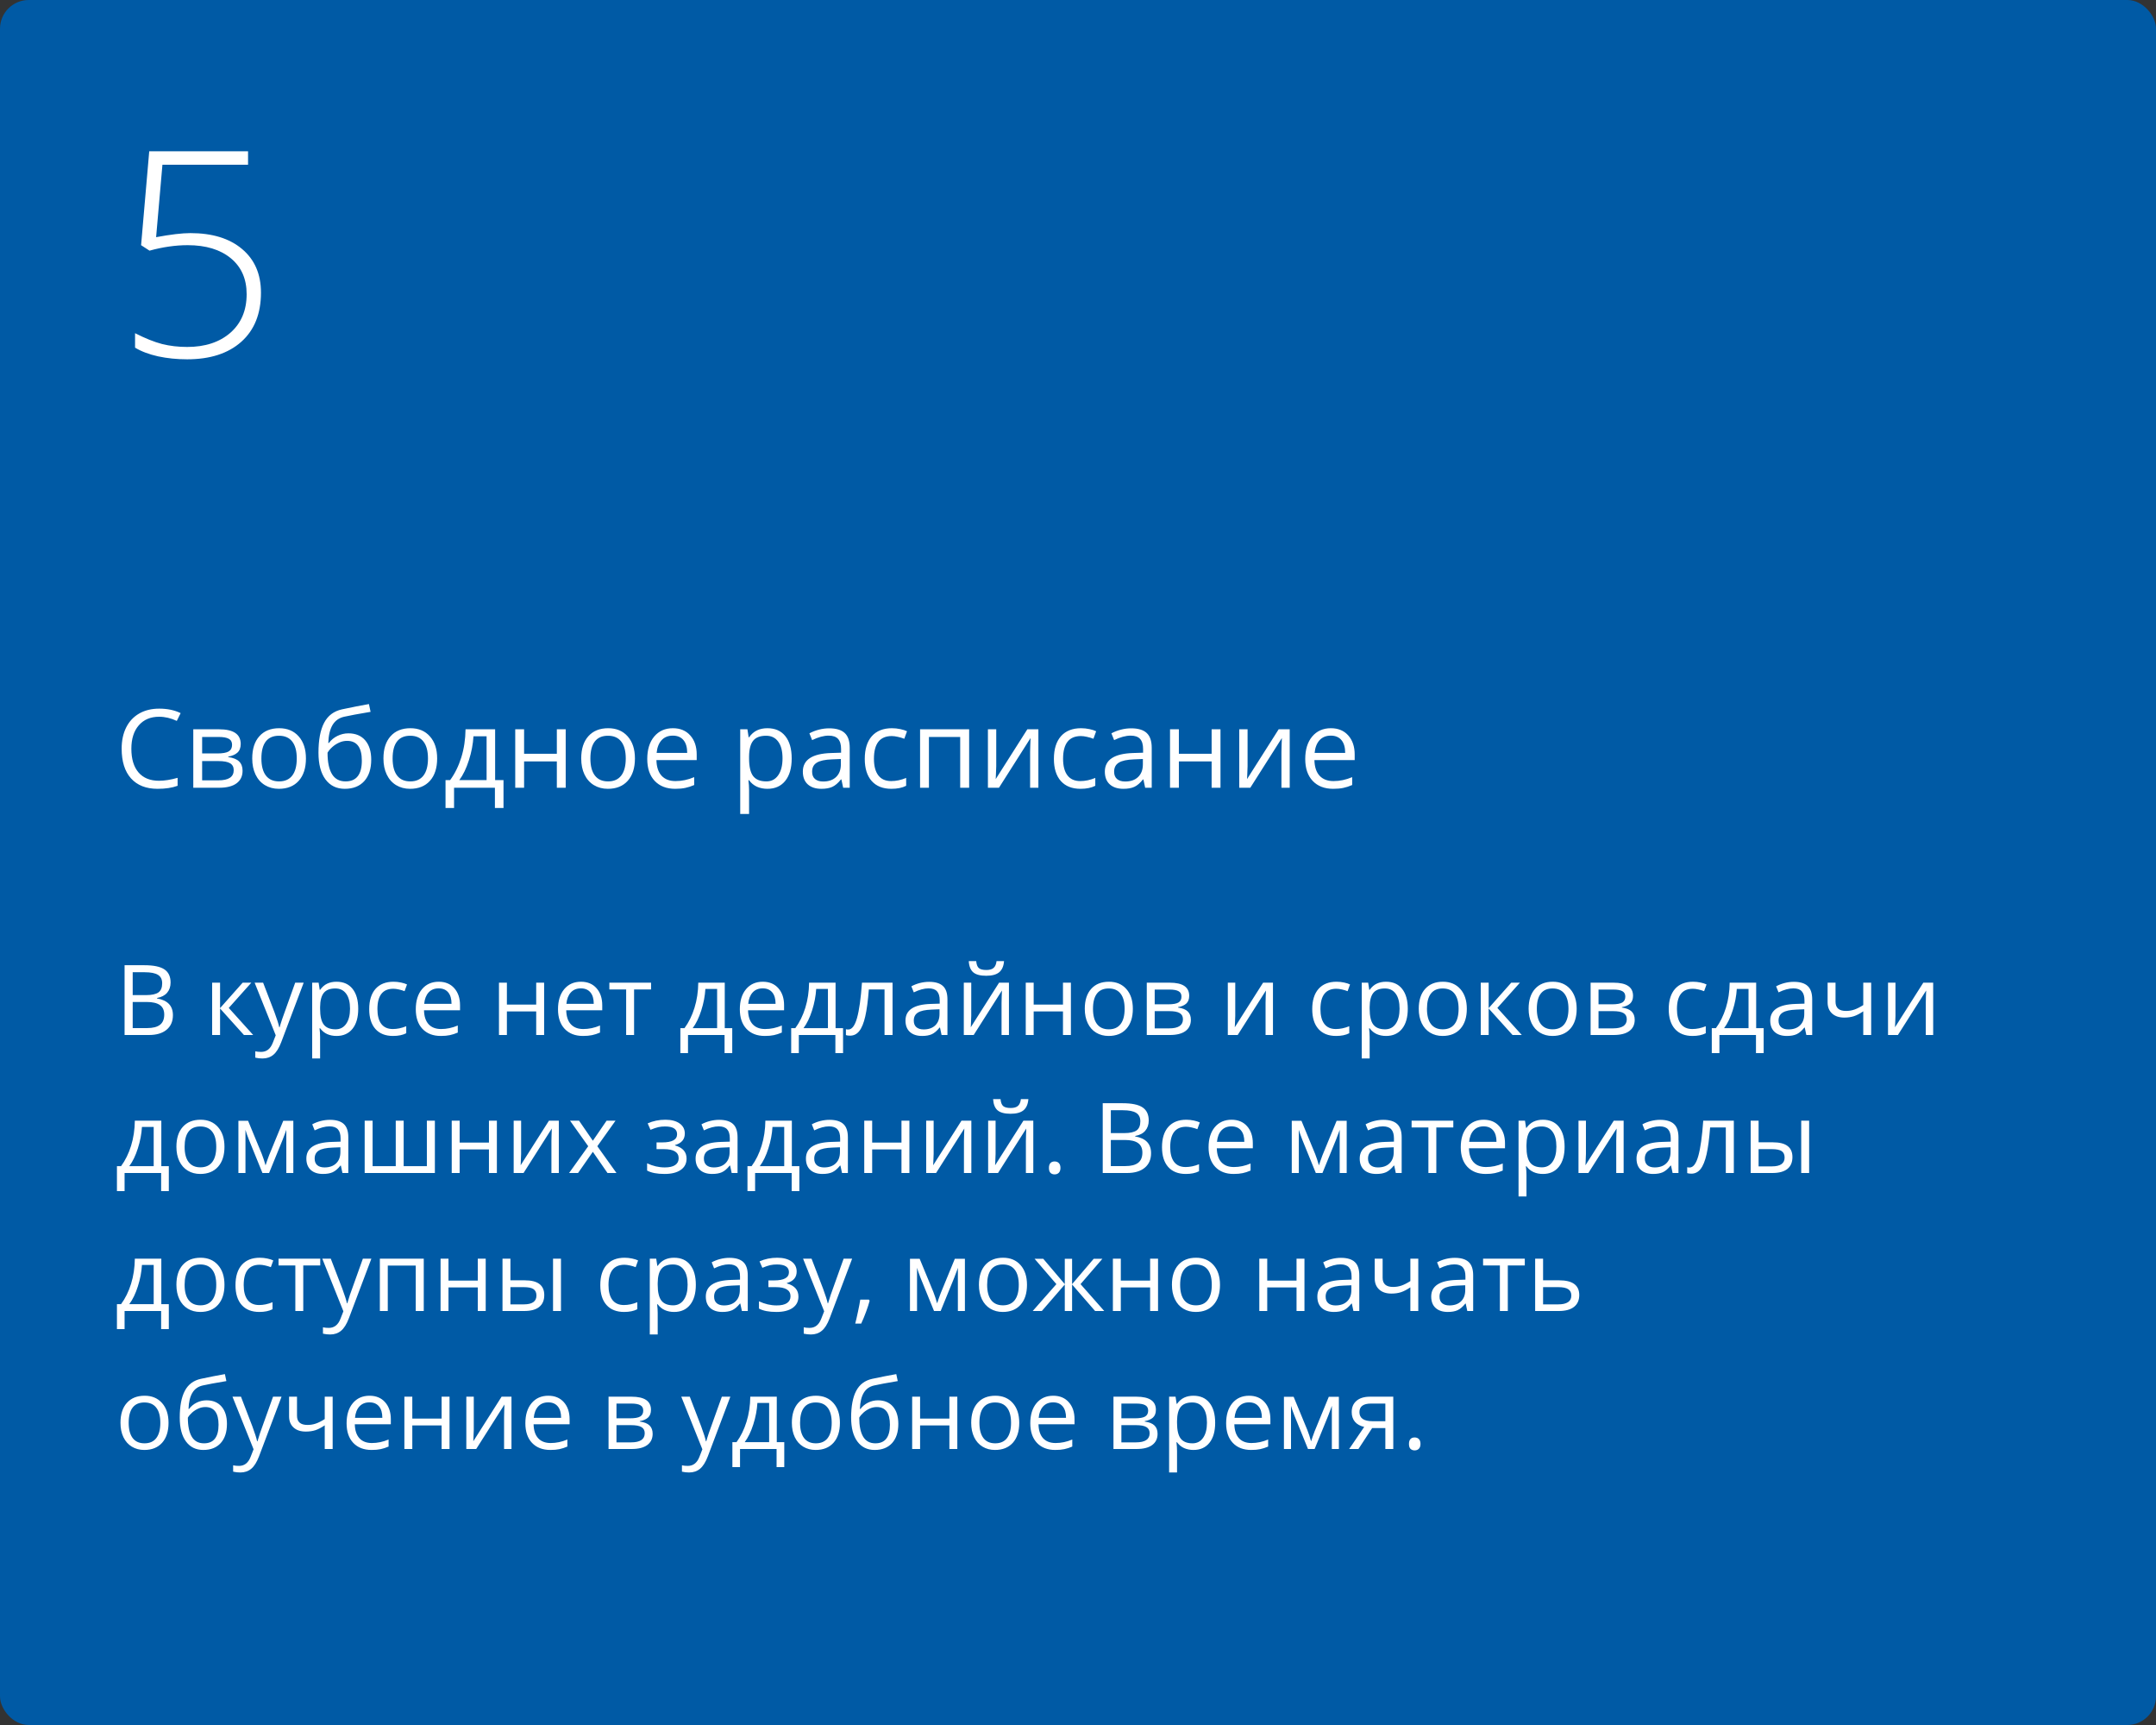 <?xml version="1.0" encoding="UTF-8"?> <svg xmlns="http://www.w3.org/2000/svg" width="375" height="300" viewBox="0 0 375 300" fill="none"><rect x="0" y="0" width="375" height="300" fill="#333333" stroke="none"/> <rect width="375" height="300" rx="5" fill="#005AA5"></rect> <path d="M21.669 167.864H25.097C26.707 167.864 27.872 168.105 28.591 168.586C29.311 169.068 29.67 169.829 29.67 170.869C29.67 171.589 29.468 172.183 29.064 172.654C28.666 173.119 28.082 173.42 27.313 173.559V173.642C29.156 173.957 30.077 174.925 30.077 176.547C30.077 177.632 29.709 178.478 28.973 179.087C28.243 179.696 27.219 180 25.902 180H21.669V167.864ZM23.08 173.061H25.404C26.4 173.061 27.116 172.906 27.554 172.596C27.991 172.28 28.209 171.752 28.209 171.01C28.209 170.33 27.966 169.84 27.479 169.541C26.992 169.237 26.217 169.084 25.155 169.084H23.08V173.061ZM23.08 174.256V178.796H25.611C26.591 178.796 27.327 178.608 27.819 178.232C28.317 177.85 28.566 177.255 28.566 176.447C28.566 175.695 28.312 175.141 27.803 174.787C27.299 174.433 26.53 174.256 25.495 174.256H23.08ZM42.205 170.902H43.715L39.789 175.293L44.039 180H42.429L38.278 175.393V180H36.9V170.902H38.278V175.327L42.205 170.902ZM44.288 170.902H45.766L47.758 176.09C48.195 177.275 48.466 178.13 48.571 178.655H48.638C48.71 178.373 48.859 177.892 49.086 177.211C49.318 176.525 50.071 174.422 51.344 170.902H52.821L48.912 181.262C48.524 182.285 48.071 183.01 47.55 183.437C47.036 183.868 46.402 184.084 45.649 184.084C45.229 184.084 44.814 184.037 44.404 183.943V182.839C44.709 182.905 45.049 182.938 45.425 182.938C46.372 182.938 47.047 182.407 47.451 181.345L47.957 180.05L44.288 170.902ZM58.532 180.166C57.94 180.166 57.398 180.058 56.905 179.842C56.418 179.621 56.009 179.283 55.677 178.83H55.577C55.644 179.361 55.677 179.864 55.677 180.34V184.084H54.299V170.902H55.419L55.61 172.147H55.677C56.031 171.649 56.443 171.29 56.914 171.068C57.384 170.847 57.923 170.736 58.532 170.736C59.739 170.736 60.668 171.149 61.321 171.973C61.98 172.798 62.309 173.954 62.309 175.443C62.309 176.937 61.974 178.099 61.305 178.929C60.641 179.754 59.717 180.166 58.532 180.166ZM58.333 171.907C57.403 171.907 56.731 172.164 56.316 172.679C55.901 173.193 55.688 174.012 55.677 175.136V175.443C55.677 176.721 55.89 177.637 56.316 178.19C56.742 178.738 57.425 179.012 58.366 179.012C59.152 179.012 59.766 178.694 60.209 178.058C60.657 177.421 60.881 176.544 60.881 175.426C60.881 174.292 60.657 173.423 60.209 172.82C59.766 172.211 59.141 171.907 58.333 171.907ZM68.36 180.166C67.043 180.166 66.022 179.762 65.297 178.954C64.578 178.141 64.218 176.992 64.218 175.509C64.218 173.987 64.584 172.812 65.314 171.981C66.05 171.151 67.096 170.736 68.452 170.736C68.889 170.736 69.326 170.783 69.763 170.877C70.2 170.972 70.543 171.082 70.793 171.209L70.369 172.38C70.065 172.258 69.733 172.159 69.373 172.081C69.013 171.998 68.695 171.957 68.418 171.957C66.57 171.957 65.646 173.135 65.646 175.493C65.646 176.611 65.87 177.468 66.318 178.066C66.772 178.664 67.442 178.962 68.327 178.962C69.085 178.962 69.863 178.799 70.66 178.473V179.693C70.051 180.008 69.284 180.166 68.36 180.166ZM76.669 180.166C75.325 180.166 74.262 179.757 73.482 178.938C72.707 178.118 72.32 176.981 72.32 175.526C72.32 174.059 72.68 172.895 73.399 172.031C74.124 171.168 75.095 170.736 76.312 170.736C77.453 170.736 78.355 171.113 79.019 171.865C79.683 172.612 80.015 173.6 80.015 174.829V175.7H73.748C73.775 176.768 74.044 177.579 74.553 178.132C75.067 178.686 75.79 178.962 76.719 178.962C77.699 178.962 78.667 178.758 79.624 178.348V179.577C79.138 179.787 78.675 179.936 78.238 180.025C77.807 180.119 77.284 180.166 76.669 180.166ZM76.296 171.89C75.565 171.89 74.982 172.128 74.544 172.604C74.113 173.08 73.858 173.738 73.781 174.58H78.537C78.537 173.711 78.343 173.047 77.956 172.587C77.569 172.123 77.015 171.89 76.296 171.89ZM88.166 170.902V174.712H93.263V170.902H94.641V180H93.263V175.899H88.166V180H86.788V170.902H88.166ZM101.406 180.166C100.061 180.166 98.999 179.757 98.218 178.938C97.444 178.118 97.056 176.981 97.056 175.526C97.056 174.059 97.416 172.895 98.135 172.031C98.86 171.168 99.831 170.736 101.049 170.736C102.189 170.736 103.091 171.113 103.755 171.865C104.419 172.612 104.751 173.6 104.751 174.829V175.7H98.484C98.512 176.768 98.78 177.579 99.289 178.132C99.804 178.686 100.526 178.962 101.456 178.962C102.435 178.962 103.403 178.758 104.361 178.348V179.577C103.874 179.787 103.412 179.936 102.975 180.025C102.543 180.119 102.02 180.166 101.406 180.166ZM101.032 171.89C100.302 171.89 99.718 172.128 99.281 172.604C98.849 173.08 98.595 173.738 98.517 174.58H103.273C103.273 173.711 103.08 173.047 102.692 172.587C102.305 172.123 101.752 171.89 101.032 171.89ZM113.243 172.081H110.288V180H108.91V172.081H105.988V170.902H113.243V172.081ZM127.362 183.146H126.026V180H119.667V183.146H118.339V178.813H119.053C119.795 177.806 120.376 176.624 120.796 175.269C121.217 173.913 121.436 172.457 121.452 170.902H126.059V178.813H127.362V183.146ZM124.731 178.813V171.99H122.689C122.617 173.218 122.379 174.463 121.975 175.725C121.577 176.981 121.079 178.011 120.481 178.813H124.731ZM133.032 180.166C131.687 180.166 130.625 179.757 129.844 178.938C129.069 178.118 128.682 176.981 128.682 175.526C128.682 174.059 129.042 172.895 129.761 172.031C130.486 171.168 131.457 170.736 132.675 170.736C133.815 170.736 134.717 171.113 135.381 171.865C136.045 172.612 136.377 173.6 136.377 174.829V175.7H130.11C130.138 176.768 130.406 177.579 130.915 178.132C131.43 178.686 132.152 178.962 133.082 178.962C134.061 178.962 135.029 178.758 135.987 178.348V179.577C135.5 179.787 135.038 179.936 134.601 180.025C134.169 180.119 133.646 180.166 133.032 180.166ZM132.658 171.89C131.928 171.89 131.344 172.128 130.907 172.604C130.475 173.08 130.221 173.738 130.143 174.58H134.899C134.899 173.711 134.706 173.047 134.318 172.587C133.931 172.123 133.378 171.89 132.658 171.89ZM146.637 183.146H145.3V180H138.942V183.146H137.614V178.813H138.328C139.069 177.806 139.65 176.624 140.071 175.269C140.491 173.913 140.71 172.457 140.727 170.902H145.333V178.813H146.637V183.146ZM144.005 178.813V171.99H141.963C141.891 173.218 141.653 174.463 141.25 175.725C140.851 176.981 140.353 178.011 139.755 178.813H144.005ZM155.245 180H153.85V172.081H151.119C150.97 174.051 150.762 175.614 150.497 176.771C150.231 177.928 149.885 178.774 149.459 179.311C149.038 179.848 148.502 180.116 147.849 180.116C147.55 180.116 147.312 180.083 147.135 180.017V178.996C147.257 179.029 147.395 179.045 147.55 179.045C148.186 179.045 148.693 178.373 149.069 177.028C149.445 175.684 149.73 173.642 149.924 170.902H155.245V180ZM163.77 180L163.496 178.705H163.429C162.975 179.275 162.522 179.662 162.068 179.867C161.62 180.066 161.058 180.166 160.383 180.166C159.481 180.166 158.772 179.934 158.258 179.469C157.749 179.004 157.494 178.343 157.494 177.485C157.494 175.648 158.963 174.685 161.902 174.596L163.446 174.546V173.982C163.446 173.268 163.291 172.742 162.981 172.405C162.677 172.062 162.187 171.89 161.512 171.89C160.754 171.89 159.896 172.123 158.938 172.587L158.515 171.533C158.963 171.29 159.453 171.099 159.984 170.96C160.521 170.822 161.058 170.753 161.595 170.753C162.679 170.753 163.482 170.994 164.002 171.475C164.528 171.957 164.791 172.729 164.791 173.791V180H163.77ZM160.657 179.029C161.514 179.029 162.187 178.794 162.674 178.323C163.166 177.853 163.413 177.194 163.413 176.348V175.526L162.035 175.584C160.939 175.623 160.148 175.794 159.661 176.099C159.179 176.397 158.938 176.865 158.938 177.501C158.938 178 159.088 178.379 159.387 178.639C159.691 178.899 160.114 179.029 160.657 179.029ZM168.933 170.902V176.671L168.875 178.182L168.85 178.655L173.772 170.902H175.49V180H174.204V174.438L174.229 173.343L174.27 172.264L169.356 180H167.638V170.902H168.933ZM171.531 169.699C170.507 169.699 169.76 169.502 169.29 169.109C168.819 168.711 168.556 168.058 168.501 167.15H169.796C169.846 167.726 169.995 168.127 170.244 168.354C170.499 168.581 170.939 168.694 171.564 168.694C172.134 168.694 172.555 168.573 172.826 168.329C173.102 168.086 173.271 167.693 173.332 167.15H174.635C174.569 168.025 174.289 168.669 173.797 169.084C173.304 169.494 172.549 169.699 171.531 169.699ZM179.79 170.902V174.712H184.887V170.902H186.265V180H184.887V175.899H179.79V180H178.412V170.902H179.79ZM197.039 175.443C197.039 176.926 196.666 178.085 195.918 178.921C195.171 179.751 194.139 180.166 192.822 180.166C192.009 180.166 191.287 179.975 190.656 179.593C190.025 179.211 189.538 178.664 189.195 177.95C188.852 177.236 188.68 176.4 188.68 175.443C188.68 173.96 189.051 172.806 189.792 171.981C190.534 171.151 191.563 170.736 192.88 170.736C194.153 170.736 195.163 171.16 195.91 172.006C196.663 172.853 197.039 173.999 197.039 175.443ZM190.108 175.443C190.108 176.605 190.34 177.49 190.805 178.099C191.27 178.708 191.953 179.012 192.855 179.012C193.757 179.012 194.441 178.711 194.906 178.107C195.376 177.499 195.611 176.611 195.611 175.443C195.611 174.286 195.376 173.409 194.906 172.812C194.441 172.208 193.752 171.907 192.839 171.907C191.937 171.907 191.256 172.203 190.797 172.795C190.338 173.387 190.108 174.27 190.108 175.443ZM206.842 173.185C206.842 173.777 206.671 174.228 206.328 174.538C205.99 174.842 205.514 175.047 204.9 175.152V175.227C205.675 175.332 206.239 175.559 206.593 175.908C206.953 176.256 207.133 176.738 207.133 177.352C207.133 178.199 206.82 178.852 206.195 179.311C205.575 179.77 204.667 180 203.472 180H199.463V170.902H203.456C205.713 170.902 206.842 171.663 206.842 173.185ZM205.755 177.261C205.755 176.768 205.567 176.411 205.19 176.19C204.82 175.963 204.203 175.85 203.339 175.85H200.841V178.846H203.373C204.961 178.846 205.755 178.318 205.755 177.261ZM205.498 173.318C205.498 172.875 205.326 172.562 204.983 172.38C204.645 172.192 204.131 172.098 203.439 172.098H200.841V174.663H203.173C204.026 174.663 204.626 174.557 204.975 174.347C205.323 174.137 205.498 173.794 205.498 173.318ZM214.853 170.902V176.671L214.794 178.182L214.77 178.655L219.692 170.902H221.41V180H220.124V174.438L220.148 173.343L220.19 172.264L215.276 180H213.558V170.902H214.853ZM232.384 180.166C231.067 180.166 230.046 179.762 229.321 178.954C228.601 178.141 228.242 176.992 228.242 175.509C228.242 173.987 228.607 172.812 229.337 171.981C230.073 171.151 231.119 170.736 232.475 170.736C232.912 170.736 233.349 170.783 233.787 170.877C234.224 170.972 234.567 171.082 234.816 171.209L234.393 172.38C234.088 172.258 233.756 172.159 233.396 172.081C233.037 171.998 232.719 171.957 232.442 171.957C230.594 171.957 229.669 173.135 229.669 175.493C229.669 176.611 229.894 177.468 230.342 178.066C230.796 178.664 231.465 178.962 232.351 178.962C233.109 178.962 233.886 178.799 234.683 178.473V179.693C234.074 180.008 233.308 180.166 232.384 180.166ZM241.083 180.166C240.491 180.166 239.949 180.058 239.456 179.842C238.969 179.621 238.56 179.283 238.228 178.83H238.128C238.194 179.361 238.228 179.864 238.228 180.34V184.084H236.85V170.902H237.97L238.161 172.147H238.228C238.582 171.649 238.994 171.29 239.464 171.068C239.935 170.847 240.474 170.736 241.083 170.736C242.289 170.736 243.219 171.149 243.872 171.973C244.531 172.798 244.86 173.954 244.86 175.443C244.86 176.937 244.525 178.099 243.855 178.929C243.191 179.754 242.267 180.166 241.083 180.166ZM240.884 171.907C239.954 171.907 239.282 172.164 238.867 172.679C238.452 173.193 238.239 174.012 238.228 175.136V175.443C238.228 176.721 238.441 177.637 238.867 178.19C239.293 178.738 239.976 179.012 240.917 179.012C241.703 179.012 242.317 178.694 242.76 178.058C243.208 177.421 243.432 176.544 243.432 175.426C243.432 174.292 243.208 173.423 242.76 172.82C242.317 172.211 241.692 171.907 240.884 171.907ZM255.128 175.443C255.128 176.926 254.754 178.085 254.007 178.921C253.26 179.751 252.228 180.166 250.911 180.166C250.098 180.166 249.375 179.975 248.745 179.593C248.114 179.211 247.627 178.664 247.284 177.95C246.941 177.236 246.769 176.4 246.769 175.443C246.769 173.96 247.14 172.806 247.881 171.981C248.623 171.151 249.652 170.736 250.969 170.736C252.242 170.736 253.252 171.16 253.999 172.006C254.752 172.853 255.128 173.999 255.128 175.443ZM248.197 175.443C248.197 176.605 248.429 177.49 248.894 178.099C249.359 178.708 250.042 179.012 250.944 179.012C251.846 179.012 252.53 178.711 252.995 178.107C253.465 177.499 253.7 176.611 253.7 175.443C253.7 174.286 253.465 173.409 252.995 172.812C252.53 172.208 251.841 171.907 250.928 171.907C250.026 171.907 249.345 172.203 248.886 172.795C248.426 173.387 248.197 174.27 248.197 175.443ZM262.856 170.902H264.367L260.44 175.293L264.69 180H263.08L258.93 175.393V180H257.552V170.902H258.93V175.327L262.856 170.902ZM274.236 175.443C274.236 176.926 273.863 178.085 273.116 178.921C272.369 179.751 271.337 180.166 270.02 180.166C269.206 180.166 268.484 179.975 267.853 179.593C267.222 179.211 266.735 178.664 266.392 177.95C266.049 177.236 265.877 176.4 265.877 175.443C265.877 173.96 266.248 172.806 266.99 171.981C267.731 171.151 268.761 170.736 270.078 170.736C271.35 170.736 272.36 171.16 273.107 172.006C273.86 172.853 274.236 173.999 274.236 175.443ZM267.305 175.443C267.305 176.605 267.538 177.49 268.002 178.099C268.467 178.708 269.151 179.012 270.053 179.012C270.955 179.012 271.638 178.711 272.103 178.107C272.573 177.499 272.809 176.611 272.809 175.443C272.809 174.286 272.573 173.409 272.103 172.812C271.638 172.208 270.949 171.907 270.036 171.907C269.134 171.907 268.453 172.203 267.994 172.795C267.535 173.387 267.305 174.27 267.305 175.443ZM284.04 173.185C284.04 173.777 283.868 174.228 283.525 174.538C283.187 174.842 282.711 175.047 282.097 175.152V175.227C282.872 175.332 283.436 175.559 283.791 175.908C284.15 176.256 284.33 176.738 284.33 177.352C284.33 178.199 284.017 178.852 283.392 179.311C282.772 179.77 281.865 180 280.669 180H276.66V170.902H280.653C282.911 170.902 284.04 171.663 284.04 173.185ZM282.952 177.261C282.952 176.768 282.764 176.411 282.388 176.19C282.017 175.963 281.4 175.85 280.537 175.85H278.038V178.846H280.57C282.158 178.846 282.952 178.318 282.952 177.261ZM282.695 173.318C282.695 172.875 282.523 172.562 282.18 172.38C281.843 172.192 281.328 172.098 280.636 172.098H278.038V174.663H280.371C281.223 174.663 281.823 174.557 282.172 174.347C282.521 174.137 282.695 173.794 282.695 173.318ZM294.391 180.166C293.074 180.166 292.053 179.762 291.328 178.954C290.608 178.141 290.249 176.992 290.249 175.509C290.249 173.987 290.614 172.812 291.344 171.981C292.08 171.151 293.126 170.736 294.482 170.736C294.919 170.736 295.356 170.783 295.793 170.877C296.231 170.972 296.574 171.082 296.823 171.209L296.399 172.38C296.095 172.258 295.763 172.159 295.403 172.081C295.044 171.998 294.725 171.957 294.449 171.957C292.6 171.957 291.676 173.135 291.676 175.493C291.676 176.611 291.9 177.468 292.349 178.066C292.802 178.664 293.472 178.962 294.357 178.962C295.116 178.962 295.893 178.799 296.69 178.473V179.693C296.081 180.008 295.315 180.166 294.391 180.166ZM306.759 183.146H305.422V180H299.064V183.146H297.736V178.813H298.45C299.191 177.806 299.772 176.624 300.193 175.269C300.613 173.913 300.832 172.457 300.849 170.902H305.456V178.813H306.759V183.146ZM304.127 178.813V171.99H302.085C302.014 173.218 301.776 174.463 301.372 175.725C300.973 176.981 300.475 178.011 299.877 178.813H304.127ZM314.18 180L313.906 178.705H313.839C313.386 179.275 312.932 179.662 312.478 179.867C312.03 180.066 311.468 180.166 310.793 180.166C309.891 180.166 309.183 179.934 308.668 179.469C308.159 179.004 307.904 178.343 307.904 177.485C307.904 175.648 309.374 174.685 312.312 174.596L313.856 174.546V173.982C313.856 173.268 313.701 172.742 313.391 172.405C313.087 172.062 312.597 171.89 311.922 171.89C311.164 171.89 310.306 172.123 309.349 172.587L308.925 171.533C309.374 171.29 309.863 171.099 310.395 170.96C310.931 170.822 311.468 170.753 312.005 170.753C313.09 170.753 313.892 170.994 314.412 171.475C314.938 171.957 315.201 172.729 315.201 173.791V180H314.18ZM311.067 179.029C311.925 179.029 312.597 178.794 313.084 178.323C313.576 177.853 313.823 177.194 313.823 176.348V175.526L312.445 175.584C311.349 175.623 310.558 175.794 310.071 176.099C309.589 176.397 309.349 176.865 309.349 177.501C309.349 178 309.498 178.379 309.797 178.639C310.101 178.899 310.525 179.029 311.067 179.029ZM319.26 170.902V174.223C319.26 175.285 319.866 175.816 321.078 175.816C321.581 175.816 322.063 175.739 322.522 175.584C322.981 175.429 323.501 175.166 324.083 174.795V170.902H325.46V180H324.083V175.883C323.501 176.281 322.962 176.563 322.464 176.729C321.971 176.89 321.412 176.97 320.787 176.97C319.88 176.97 319.168 176.732 318.654 176.256C318.139 175.78 317.882 175.136 317.882 174.322V170.902H319.26ZM329.686 170.902V176.671L329.627 178.182L329.603 178.655L334.525 170.902H336.243V180H334.957V174.438L334.981 173.343L335.023 172.264L330.109 180H328.391V170.902H329.686ZM29.363 207.146H28.027V204H21.669V207.146H20.34V202.813H21.054C21.796 201.806 22.377 200.624 22.797 199.269C23.218 197.913 23.436 196.457 23.453 194.902H28.06V202.813H29.363V207.146ZM26.732 202.813V195.99H24.69C24.618 197.218 24.38 198.463 23.976 199.725C23.578 200.981 23.08 202.011 22.482 202.813H26.732ZM39.042 199.443C39.042 200.926 38.669 202.085 37.921 202.921C37.174 203.751 36.142 204.166 34.825 204.166C34.012 204.166 33.29 203.975 32.659 203.593C32.028 203.211 31.541 202.664 31.198 201.95C30.855 201.236 30.683 200.4 30.683 199.443C30.683 197.96 31.054 196.806 31.795 195.981C32.537 195.151 33.566 194.736 34.883 194.736C36.156 194.736 37.166 195.16 37.913 196.006C38.666 196.853 39.042 197.999 39.042 199.443ZM32.111 199.443C32.111 200.605 32.343 201.49 32.808 202.099C33.273 202.708 33.956 203.012 34.858 203.012C35.76 203.012 36.444 202.711 36.909 202.107C37.379 201.499 37.614 200.611 37.614 199.443C37.614 198.286 37.379 197.409 36.909 196.812C36.444 196.208 35.755 195.907 34.842 195.907C33.94 195.907 33.259 196.203 32.8 196.795C32.34 197.387 32.111 198.27 32.111 199.443ZM46.189 202.672L46.446 201.9L46.803 200.92L49.269 194.919H51.02V204H49.8V196.488L49.634 196.969L49.152 198.239L46.803 204H45.649L43.3 198.223C43.007 197.481 42.805 196.903 42.694 196.488V204H41.466V194.919H43.151L45.533 200.688C45.771 201.297 45.99 201.958 46.189 202.672ZM59.562 204L59.288 202.705H59.221C58.767 203.275 58.314 203.662 57.86 203.867C57.412 204.066 56.85 204.166 56.175 204.166C55.273 204.166 54.565 203.934 54.05 203.469C53.541 203.004 53.286 202.343 53.286 201.485C53.286 199.648 54.755 198.685 57.694 198.596L59.238 198.546V197.982C59.238 197.268 59.083 196.742 58.773 196.405C58.469 196.062 57.979 195.89 57.304 195.89C56.546 195.89 55.688 196.123 54.73 196.587L54.307 195.533C54.755 195.29 55.245 195.099 55.776 194.96C56.313 194.822 56.85 194.753 57.387 194.753C58.471 194.753 59.274 194.994 59.794 195.475C60.32 195.957 60.583 196.729 60.583 197.791V204H59.562ZM56.449 203.029C57.306 203.029 57.979 202.794 58.466 202.323C58.958 201.853 59.205 201.194 59.205 200.348V199.526L57.827 199.584C56.731 199.623 55.94 199.794 55.453 200.099C54.971 200.397 54.73 200.865 54.73 201.501C54.73 202 54.88 202.379 55.179 202.639C55.483 202.899 55.906 203.029 56.449 203.029ZM70.211 202.813H74.246V194.902H75.64V204H63.43V194.902H64.808V202.813H68.834V194.902H70.211V202.813ZM79.948 194.902V198.712H85.045V194.902H86.423V204H85.045V199.899H79.948V204H78.57V194.902H79.948ZM90.64 194.902V200.671L90.582 202.182L90.557 202.655L95.479 194.902H97.197V204H95.911V198.438L95.936 197.343L95.977 196.264L91.063 204H89.345V194.902H90.64ZM102.311 199.343L99.148 194.902H100.717L103.116 198.389L105.506 194.902H107.059L103.896 199.343L107.225 204H105.664L103.116 200.314L100.542 204H98.982L102.311 199.343ZM115.185 198.679C116.906 198.679 117.767 198.203 117.767 197.251C117.767 196.355 117.069 195.907 115.675 195.907C115.249 195.907 114.861 195.945 114.513 196.023C114.164 196.1 113.708 196.255 113.143 196.488L112.653 195.367C113.594 194.947 114.621 194.736 115.733 194.736C116.779 194.736 117.603 194.952 118.207 195.384C118.81 195.81 119.111 196.394 119.111 197.135C119.111 198.153 118.544 198.82 117.41 199.136V199.202C118.107 199.407 118.616 199.7 118.937 200.082C119.258 200.458 119.418 200.931 119.418 201.501C119.418 202.343 119.078 202.998 118.397 203.469C117.722 203.934 116.787 204.166 115.592 204.166C114.28 204.166 113.268 203.97 112.554 203.577V202.315C113.566 202.791 114.59 203.029 115.625 203.029C116.422 203.029 117.022 202.893 117.426 202.622C117.836 202.345 118.041 201.95 118.041 201.435C118.041 200.378 117.18 199.85 115.459 199.85H114.197V198.679H115.185ZM127.263 204L126.989 202.705H126.922C126.469 203.275 126.015 203.662 125.561 203.867C125.113 204.066 124.551 204.166 123.876 204.166C122.974 204.166 122.266 203.934 121.751 203.469C121.242 203.004 120.987 202.343 120.987 201.485C120.987 199.648 122.457 198.685 125.395 198.596L126.939 198.546V197.982C126.939 197.268 126.784 196.742 126.474 196.405C126.17 196.062 125.68 195.89 125.005 195.89C124.247 195.89 123.389 196.123 122.432 196.587L122.008 195.533C122.457 195.29 122.946 195.099 123.478 194.96C124.014 194.822 124.551 194.753 125.088 194.753C126.173 194.753 126.975 194.994 127.495 195.475C128.021 195.957 128.284 196.729 128.284 197.791V204H127.263ZM124.15 203.029C125.008 203.029 125.68 202.794 126.167 202.323C126.66 201.853 126.906 201.194 126.906 200.348V199.526L125.528 199.584C124.432 199.623 123.641 199.794 123.154 200.099C122.672 200.397 122.432 200.865 122.432 201.501C122.432 202 122.581 202.379 122.88 202.639C123.184 202.899 123.608 203.029 124.15 203.029ZM139.033 207.146H137.697V204H131.338V207.146H130.01V202.813H130.724C131.466 201.806 132.047 200.624 132.467 199.269C132.888 197.913 133.106 196.457 133.123 194.902H137.73V202.813H139.033V207.146ZM136.402 202.813V195.99H134.36C134.288 197.218 134.05 198.463 133.646 199.725C133.248 200.981 132.75 202.011 132.152 202.813H136.402ZM146.454 204L146.18 202.705H146.114C145.66 203.275 145.206 203.662 144.752 203.867C144.304 204.066 143.743 204.166 143.067 204.166C142.165 204.166 141.457 203.934 140.942 203.469C140.433 203.004 140.179 202.343 140.179 201.485C140.179 199.648 141.648 198.685 144.586 198.596L146.13 198.546V197.982C146.13 197.268 145.975 196.742 145.666 196.405C145.361 196.062 144.871 195.89 144.196 195.89C143.438 195.89 142.58 196.123 141.623 196.587L141.2 195.533C141.648 195.29 142.138 195.099 142.669 194.96C143.206 194.822 143.743 194.753 144.279 194.753C145.364 194.753 146.166 194.994 146.687 195.475C147.212 195.957 147.475 196.729 147.475 197.791V204H146.454ZM143.341 203.029C144.199 203.029 144.871 202.794 145.358 202.323C145.851 201.853 146.097 201.194 146.097 200.348V199.526L144.719 199.584C143.624 199.623 142.832 199.794 142.345 200.099C141.864 200.397 141.623 200.865 141.623 201.501C141.623 202 141.772 202.379 142.071 202.639C142.376 202.899 142.799 203.029 143.341 203.029ZM151.7 194.902V198.712H156.797V194.902H158.175V204H156.797V199.899H151.7V204H150.322V194.902H151.7ZM162.392 194.902V200.671L162.333 202.182L162.309 202.655L167.231 194.902H168.949V204H167.663V198.438L167.688 197.343L167.729 196.264L162.815 204H161.097V194.902H162.392ZM173.166 194.902V200.671L173.108 202.182L173.083 202.655L178.005 194.902H179.724V204H178.437V198.438L178.462 197.343L178.503 196.264L173.589 204H171.871V194.902H173.166ZM175.764 193.699C174.74 193.699 173.993 193.502 173.523 193.109C173.053 192.711 172.79 192.058 172.734 191.15H174.029C174.079 191.726 174.229 192.127 174.478 192.354C174.732 192.581 175.172 192.694 175.797 192.694C176.367 192.694 176.788 192.573 177.059 192.329C177.336 192.086 177.505 191.693 177.565 191.15H178.869C178.802 192.025 178.523 192.669 178.03 193.084C177.538 193.494 176.782 193.699 175.764 193.699ZM182.446 203.12C182.446 202.749 182.529 202.47 182.695 202.282C182.867 202.088 183.11 201.991 183.426 201.991C183.747 201.991 183.996 202.088 184.173 202.282C184.355 202.47 184.447 202.749 184.447 203.12C184.447 203.48 184.355 203.757 184.173 203.95C183.99 204.144 183.741 204.241 183.426 204.241C183.144 204.241 182.908 204.155 182.72 203.983C182.538 203.806 182.446 203.519 182.446 203.12ZM191.801 191.864H195.229C196.84 191.864 198.005 192.105 198.724 192.586C199.444 193.068 199.803 193.829 199.803 194.869C199.803 195.589 199.601 196.183 199.197 196.654C198.799 197.119 198.215 197.42 197.446 197.559V197.642C199.289 197.957 200.21 198.925 200.21 200.547C200.21 201.632 199.842 202.478 199.106 203.087C198.375 203.696 197.352 204 196.035 204H191.801V191.864ZM193.212 197.061H195.537C196.533 197.061 197.249 196.906 197.687 196.596C198.124 196.28 198.342 195.752 198.342 195.01C198.342 194.33 198.099 193.84 197.612 193.541C197.125 193.237 196.35 193.084 195.288 193.084H193.212V197.061ZM193.212 198.256V202.796H195.744C196.724 202.796 197.46 202.608 197.952 202.232C198.45 201.85 198.699 201.255 198.699 200.447C198.699 199.695 198.445 199.141 197.936 198.787C197.432 198.433 196.663 198.256 195.628 198.256H193.212ZM206.253 204.166C204.936 204.166 203.915 203.762 203.19 202.954C202.471 202.141 202.111 200.992 202.111 199.509C202.111 197.987 202.476 196.812 203.207 195.981C203.943 195.151 204.988 194.736 206.344 194.736C206.781 194.736 207.219 194.783 207.656 194.877C208.093 194.972 208.436 195.082 208.685 195.209L208.262 196.38C207.957 196.258 207.625 196.159 207.266 196.081C206.906 195.998 206.588 195.957 206.311 195.957C204.463 195.957 203.539 197.135 203.539 199.493C203.539 200.611 203.763 201.468 204.211 202.066C204.665 202.664 205.334 202.962 206.22 202.962C206.978 202.962 207.755 202.799 208.552 202.473V203.693C207.944 204.008 207.177 204.166 206.253 204.166ZM214.562 204.166C213.217 204.166 212.155 203.757 211.375 202.938C210.6 202.118 210.212 200.981 210.212 199.526C210.212 198.059 210.572 196.895 211.292 196.031C212.016 195.168 212.988 194.736 214.205 194.736C215.345 194.736 216.247 195.113 216.911 195.865C217.575 196.612 217.907 197.6 217.907 198.829V199.7H211.64C211.668 200.768 211.936 201.579 212.445 202.132C212.96 202.686 213.682 202.962 214.612 202.962C215.591 202.962 216.56 202.758 217.517 202.348V203.577C217.03 203.787 216.568 203.936 216.131 204.025C215.699 204.119 215.176 204.166 214.562 204.166ZM214.188 195.89C213.458 195.89 212.874 196.128 212.437 196.604C212.005 197.08 211.751 197.738 211.673 198.58H216.43C216.43 197.711 216.236 197.047 215.849 196.587C215.461 196.123 214.908 195.89 214.188 195.89ZM229.404 202.672L229.661 201.9L230.018 200.92L232.483 194.919H234.235V204H233.015V196.488L232.849 196.969L232.367 198.239L230.018 204H228.864L226.515 198.223C226.222 197.481 226.02 196.903 225.909 196.488V204H224.681V194.919H226.366L228.748 200.688C228.986 201.297 229.205 201.958 229.404 202.672ZM242.776 204L242.502 202.705H242.436C241.982 203.275 241.528 203.662 241.075 203.867C240.626 204.066 240.065 204.166 239.39 204.166C238.488 204.166 237.779 203.934 237.265 203.469C236.756 203.004 236.501 202.343 236.501 201.485C236.501 199.648 237.97 198.685 240.909 198.596L242.453 198.546V197.982C242.453 197.268 242.298 196.742 241.988 196.405C241.683 196.062 241.194 195.89 240.519 195.89C239.76 195.89 238.903 196.123 237.945 196.587L237.522 195.533C237.97 195.29 238.46 195.099 238.991 194.96C239.528 194.822 240.065 194.753 240.602 194.753C241.686 194.753 242.489 194.994 243.009 195.475C243.535 195.957 243.797 196.729 243.797 197.791V204H242.776ZM239.664 203.029C240.521 203.029 241.194 202.794 241.681 202.323C242.173 201.853 242.419 201.194 242.419 200.348V199.526L241.042 199.584C239.946 199.623 239.154 199.794 238.667 200.099C238.186 200.397 237.945 200.865 237.945 201.501C237.945 202 238.095 202.379 238.394 202.639C238.698 202.899 239.121 203.029 239.664 203.029ZM252.779 196.081H249.824V204H248.446V196.081H245.524V194.902H252.779V196.081ZM258.423 204.166C257.079 204.166 256.016 203.757 255.236 202.938C254.461 202.118 254.074 200.981 254.074 199.526C254.074 198.059 254.433 196.895 255.153 196.031C255.878 195.168 256.849 194.736 258.066 194.736C259.206 194.736 260.108 195.113 260.772 195.865C261.437 196.612 261.769 197.6 261.769 198.829V199.7H255.501C255.529 200.768 255.798 201.579 256.307 202.132C256.821 202.686 257.543 202.962 258.473 202.962C259.453 202.962 260.421 202.758 261.378 202.348V203.577C260.891 203.787 260.429 203.936 259.992 204.025C259.561 204.119 259.038 204.166 258.423 204.166ZM258.05 195.89C257.319 195.89 256.736 196.128 256.298 196.604C255.867 197.08 255.612 197.738 255.535 198.58H260.291C260.291 197.711 260.097 197.047 259.71 196.587C259.323 196.123 258.769 195.89 258.05 195.89ZM268.359 204.166C267.767 204.166 267.225 204.058 266.732 203.842C266.245 203.621 265.836 203.283 265.504 202.83H265.404C265.471 203.361 265.504 203.864 265.504 204.34V208.084H264.126V194.902H265.247L265.438 196.147H265.504C265.858 195.649 266.27 195.29 266.741 195.068C267.211 194.847 267.751 194.736 268.359 194.736C269.566 194.736 270.495 195.149 271.148 195.973C271.807 196.798 272.136 197.954 272.136 199.443C272.136 200.937 271.801 202.099 271.132 202.929C270.468 203.754 269.544 204.166 268.359 204.166ZM268.16 195.907C267.23 195.907 266.558 196.164 266.143 196.679C265.728 197.193 265.515 198.012 265.504 199.136V199.443C265.504 200.721 265.717 201.637 266.143 202.19C266.569 202.738 267.253 203.012 268.193 203.012C268.979 203.012 269.593 202.694 270.036 202.058C270.484 201.421 270.708 200.544 270.708 199.426C270.708 198.292 270.484 197.423 270.036 196.82C269.593 196.211 268.968 195.907 268.16 195.907ZM275.847 194.902V200.671L275.789 202.182L275.764 202.655L280.686 194.902H282.404V204H281.118V198.438L281.143 197.343L281.184 196.264L276.27 204H274.552V194.902H275.847ZM290.921 204L290.647 202.705H290.581C290.127 203.275 289.673 203.662 289.219 203.867C288.771 204.066 288.209 204.166 287.534 204.166C286.632 204.166 285.924 203.934 285.409 203.469C284.9 203.004 284.646 202.343 284.646 201.485C284.646 199.648 286.115 198.685 289.053 198.596L290.597 198.546V197.982C290.597 197.268 290.442 196.742 290.132 196.405C289.828 196.062 289.338 195.89 288.663 195.89C287.905 195.89 287.047 196.123 286.09 196.587L285.667 195.533C286.115 195.29 286.604 195.099 287.136 194.96C287.673 194.822 288.209 194.753 288.746 194.753C289.831 194.753 290.633 194.994 291.153 195.475C291.679 195.957 291.942 196.729 291.942 197.791V204H290.921ZM287.808 203.029C288.666 203.029 289.338 202.794 289.825 202.323C290.318 201.853 290.564 201.194 290.564 200.348V199.526L289.186 199.584C288.09 199.623 287.299 199.794 286.812 200.099C286.331 200.397 286.09 200.865 286.09 201.501C286.09 202 286.239 202.379 286.538 202.639C286.842 202.899 287.266 203.029 287.808 203.029ZM301.571 204H300.176V196.081H297.445C297.296 198.051 297.088 199.614 296.823 200.771C296.557 201.928 296.211 202.774 295.785 203.311C295.365 203.848 294.828 204.116 294.175 204.116C293.876 204.116 293.638 204.083 293.461 204.017V202.996C293.583 203.029 293.721 203.045 293.876 203.045C294.512 203.045 295.019 202.373 295.395 201.028C295.771 199.684 296.056 197.642 296.25 194.902H301.571V204ZM305.879 198.663H308.361C309.517 198.663 310.372 198.878 310.926 199.31C311.485 199.736 311.764 200.375 311.764 201.228C311.764 202.141 311.468 202.832 310.876 203.303C310.289 203.768 309.423 204 308.278 204H304.501V194.902H305.879V198.663ZM314.669 204H313.292V194.902H314.669V204ZM305.879 199.85V202.846H308.211C309.672 202.846 310.403 202.334 310.403 201.311C310.403 200.801 310.234 200.431 309.896 200.198C309.559 199.966 308.983 199.85 308.17 199.85H305.879ZM29.363 231.146H28.027V228H21.669V231.146H20.34V226.813H21.054C21.796 225.806 22.377 224.624 22.797 223.269C23.218 221.913 23.436 220.457 23.453 218.902H28.06V226.813H29.363V231.146ZM26.732 226.813V219.99H24.69C24.618 221.218 24.38 222.463 23.976 223.725C23.578 224.981 23.08 226.011 22.482 226.813H26.732ZM39.042 223.443C39.042 224.926 38.669 226.085 37.921 226.921C37.174 227.751 36.142 228.166 34.825 228.166C34.012 228.166 33.29 227.975 32.659 227.593C32.028 227.211 31.541 226.664 31.198 225.95C30.855 225.236 30.683 224.4 30.683 223.443C30.683 221.96 31.054 220.806 31.795 219.981C32.537 219.151 33.566 218.736 34.883 218.736C36.156 218.736 37.166 219.16 37.913 220.006C38.666 220.853 39.042 221.999 39.042 223.443ZM32.111 223.443C32.111 224.605 32.343 225.49 32.808 226.099C33.273 226.708 33.956 227.012 34.858 227.012C35.76 227.012 36.444 226.711 36.909 226.107C37.379 225.499 37.614 224.611 37.614 223.443C37.614 222.286 37.379 221.409 36.909 220.812C36.444 220.208 35.755 219.907 34.842 219.907C33.94 219.907 33.259 220.203 32.8 220.795C32.34 221.387 32.111 222.27 32.111 223.443ZM45.102 228.166C43.785 228.166 42.764 227.762 42.039 226.954C41.319 226.141 40.959 224.992 40.959 223.509C40.959 221.987 41.325 220.812 42.055 219.981C42.791 219.151 43.837 218.736 45.193 218.736C45.63 218.736 46.067 218.783 46.504 218.877C46.942 218.972 47.285 219.082 47.534 219.209L47.11 220.38C46.806 220.258 46.474 220.159 46.114 220.081C45.755 219.998 45.436 219.957 45.16 219.957C43.311 219.957 42.387 221.135 42.387 223.493C42.387 224.611 42.611 225.468 43.06 226.066C43.513 226.664 44.183 226.962 45.068 226.962C45.827 226.962 46.604 226.799 47.401 226.473V227.693C46.792 228.008 46.026 228.166 45.102 228.166ZM55.702 220.081H52.747V228H51.369V220.081H48.447V218.902H55.702V220.081ZM56.059 218.902H57.536L59.528 224.09C59.965 225.275 60.237 226.13 60.342 226.655H60.408C60.48 226.373 60.63 225.892 60.856 225.211C61.089 224.525 61.842 222.422 63.114 218.902H64.592L60.682 229.262C60.295 230.285 59.841 231.01 59.321 231.437C58.806 231.868 58.172 232.084 57.42 232.084C56.999 232.084 56.584 232.037 56.175 231.943V230.839C56.479 230.905 56.819 230.938 57.196 230.938C58.142 230.938 58.817 230.407 59.221 229.345L59.727 228.05L56.059 218.902ZM67.447 228H66.069V218.902H73.706V228H72.311V220.098H67.447V228ZM78.006 218.902V222.712H83.103V218.902H84.481V228H83.103V223.899H78.006V228H76.628V218.902H78.006ZM88.78 222.663H91.262C92.419 222.663 93.274 222.878 93.827 223.31C94.386 223.736 94.665 224.375 94.665 225.228C94.665 226.141 94.37 226.832 93.777 227.303C93.191 227.768 92.325 228 91.179 228H87.402V218.902H88.78V222.663ZM97.571 228H96.193V218.902H97.571V228ZM88.78 223.85V226.846H91.113C92.574 226.846 93.304 226.334 93.304 225.311C93.304 224.801 93.135 224.431 92.798 224.198C92.46 223.966 91.885 223.85 91.071 223.85H88.78ZM108.553 228.166C107.236 228.166 106.215 227.762 105.49 226.954C104.77 226.141 104.411 224.992 104.411 223.509C104.411 221.987 104.776 220.812 105.506 219.981C106.242 219.151 107.288 218.736 108.644 218.736C109.081 218.736 109.518 218.783 109.956 218.877C110.393 218.972 110.736 219.082 110.985 219.209L110.562 220.38C110.257 220.258 109.925 220.159 109.565 220.081C109.206 219.998 108.888 219.957 108.611 219.957C106.763 219.957 105.838 221.135 105.838 223.493C105.838 224.611 106.062 225.468 106.511 226.066C106.965 226.664 107.634 226.962 108.52 226.962C109.278 226.962 110.055 226.799 110.852 226.473V227.693C110.243 228.008 109.477 228.166 108.553 228.166ZM117.252 228.166C116.66 228.166 116.118 228.058 115.625 227.842C115.138 227.621 114.729 227.283 114.396 226.83H114.297C114.363 227.361 114.396 227.864 114.396 228.34V232.084H113.019V218.902H114.139L114.33 220.147H114.396C114.751 219.649 115.163 219.29 115.633 219.068C116.104 218.847 116.643 218.736 117.252 218.736C118.458 218.736 119.388 219.149 120.041 219.973C120.7 220.798 121.029 221.954 121.029 223.443C121.029 224.937 120.694 226.099 120.024 226.929C119.36 227.754 118.436 228.166 117.252 228.166ZM117.053 219.907C116.123 219.907 115.451 220.164 115.036 220.679C114.621 221.193 114.408 222.012 114.396 223.136V223.443C114.396 224.721 114.61 225.637 115.036 226.19C115.462 226.738 116.145 227.012 117.086 227.012C117.872 227.012 118.486 226.694 118.929 226.058C119.377 225.421 119.601 224.544 119.601 223.426C119.601 222.292 119.377 221.423 118.929 220.82C118.486 220.211 117.861 219.907 117.053 219.907ZM129.039 228L128.765 226.705H128.699C128.245 227.275 127.791 227.662 127.337 227.867C126.889 228.066 126.327 228.166 125.652 228.166C124.75 228.166 124.042 227.934 123.527 227.469C123.018 227.004 122.764 226.343 122.764 225.485C122.764 223.648 124.233 222.685 127.171 222.596L128.715 222.546V221.982C128.715 221.268 128.56 220.742 128.25 220.405C127.946 220.062 127.456 219.89 126.781 219.89C126.023 219.89 125.165 220.123 124.208 220.587L123.785 219.533C124.233 219.29 124.723 219.099 125.254 218.96C125.791 218.822 126.327 218.753 126.864 218.753C127.949 218.753 128.751 218.994 129.271 219.475C129.797 219.957 130.06 220.729 130.06 221.791V228H129.039ZM125.926 227.029C126.784 227.029 127.456 226.794 127.943 226.323C128.436 225.853 128.682 225.194 128.682 224.348V223.526L127.304 223.584C126.208 223.623 125.417 223.794 124.93 224.099C124.449 224.397 124.208 224.865 124.208 225.501C124.208 226 124.357 226.379 124.656 226.639C124.961 226.899 125.384 227.029 125.926 227.029ZM134.642 222.679C136.363 222.679 137.224 222.203 137.224 221.251C137.224 220.355 136.526 219.907 135.132 219.907C134.706 219.907 134.318 219.945 133.97 220.023C133.621 220.1 133.165 220.255 132.6 220.488L132.11 219.367C133.051 218.947 134.078 218.736 135.19 218.736C136.236 218.736 137.06 218.952 137.664 219.384C138.267 219.81 138.568 220.394 138.568 221.135C138.568 222.153 138.001 222.82 136.867 223.136V223.202C137.564 223.407 138.073 223.7 138.394 224.082C138.715 224.458 138.875 224.931 138.875 225.501C138.875 226.343 138.535 226.998 137.854 227.469C137.179 227.934 136.244 228.166 135.049 228.166C133.737 228.166 132.725 227.97 132.011 227.577V226.315C133.023 226.791 134.047 227.029 135.082 227.029C135.879 227.029 136.479 226.893 136.883 226.622C137.293 226.345 137.498 225.95 137.498 225.435C137.498 224.378 136.637 223.85 134.916 223.85H133.654V222.679H134.642ZM139.681 218.902H141.158L143.15 224.09C143.588 225.275 143.859 226.13 143.964 226.655H144.03C144.102 226.373 144.252 225.892 144.479 225.211C144.711 224.525 145.464 222.422 146.736 218.902H148.214L144.304 229.262C143.917 230.285 143.463 231.01 142.943 231.437C142.428 231.868 141.795 232.084 141.042 232.084C140.621 232.084 140.206 232.037 139.797 231.943V230.839C140.101 230.905 140.442 230.938 140.818 230.938C141.764 230.938 142.439 230.407 142.843 229.345L143.35 228.05L139.681 218.902ZM151.136 226.024L151.26 226.215C151.116 226.769 150.909 227.411 150.638 228.141C150.367 228.877 150.084 229.561 149.791 230.191H148.753C148.903 229.616 149.066 228.905 149.243 228.058C149.426 227.211 149.553 226.534 149.625 226.024H151.136ZM162.998 226.672L163.255 225.9L163.612 224.92L166.077 218.919H167.829V228H166.608V220.488L166.442 220.969L165.961 222.239L163.612 228H162.458L160.109 222.223C159.816 221.481 159.614 220.903 159.503 220.488V228H158.274V218.919H159.959L162.342 224.688C162.58 225.297 162.798 225.958 162.998 226.672ZM178.628 223.443C178.628 224.926 178.254 226.085 177.507 226.921C176.76 227.751 175.728 228.166 174.411 228.166C173.598 228.166 172.875 227.975 172.245 227.593C171.614 227.211 171.127 226.664 170.784 225.95C170.441 225.236 170.269 224.4 170.269 223.443C170.269 221.96 170.64 220.806 171.381 219.981C172.123 219.151 173.152 218.736 174.469 218.736C175.742 218.736 176.752 219.16 177.499 220.006C178.252 220.853 178.628 221.999 178.628 223.443ZM171.697 223.443C171.697 224.605 171.929 225.49 172.394 226.099C172.859 226.708 173.542 227.012 174.444 227.012C175.346 227.012 176.03 226.711 176.495 226.107C176.965 225.499 177.2 224.611 177.2 223.443C177.2 222.286 176.965 221.409 176.495 220.812C176.03 220.208 175.341 219.907 174.428 219.907C173.526 219.907 172.845 220.203 172.386 220.795C171.926 221.387 171.697 222.27 171.697 223.443ZM185.202 218.919H186.472V223.327L190.232 218.919H191.743L187.941 223.327L192.067 228H190.473L186.472 223.393V228H185.202V223.393L181.209 228H179.624L183.741 223.327L179.948 218.919H181.458L185.202 223.327V218.919ZM194.947 218.902V222.712H200.044V218.902H201.422V228H200.044V223.899H194.947V228H193.569V218.902H194.947ZM212.196 223.443C212.196 224.926 211.823 226.085 211.076 226.921C210.329 227.751 209.297 228.166 207.979 228.166C207.166 228.166 206.444 227.975 205.813 227.593C205.182 227.211 204.695 226.664 204.352 225.95C204.009 225.236 203.837 224.4 203.837 223.443C203.837 221.96 204.208 220.806 204.95 219.981C205.691 219.151 206.721 218.736 208.038 218.736C209.31 218.736 210.32 219.16 211.067 220.006C211.82 220.853 212.196 221.999 212.196 223.443ZM205.265 223.443C205.265 224.605 205.498 225.49 205.962 226.099C206.427 226.708 207.111 227.012 208.013 227.012C208.915 227.012 209.598 226.711 210.063 226.107C210.533 225.499 210.769 224.611 210.769 223.443C210.769 222.286 210.533 221.409 210.063 220.812C209.598 220.208 208.909 219.907 207.996 219.907C207.094 219.907 206.413 220.203 205.954 220.795C205.495 221.387 205.265 222.27 205.265 223.443ZM220.414 218.902V222.712H225.511V218.902H226.889V228H225.511V223.899H220.414V228H219.036V218.902H220.414ZM235.405 228L235.131 226.705H235.065C234.611 227.275 234.157 227.662 233.704 227.867C233.255 228.066 232.694 228.166 232.019 228.166C231.117 228.166 230.408 227.934 229.894 227.469C229.384 227.004 229.13 226.343 229.13 225.485C229.13 223.648 230.599 222.685 233.538 222.596L235.082 222.546V221.982C235.082 221.268 234.927 220.742 234.617 220.405C234.312 220.062 233.823 219.89 233.147 219.89C232.389 219.89 231.532 220.123 230.574 220.587L230.151 219.533C230.599 219.29 231.089 219.099 231.62 218.96C232.157 218.822 232.694 218.753 233.23 218.753C234.315 218.753 235.118 218.994 235.638 219.475C236.163 219.957 236.426 220.729 236.426 221.791V228H235.405ZM232.292 227.029C233.15 227.029 233.823 226.794 234.31 226.323C234.802 225.853 235.048 225.194 235.048 224.348V223.526L233.67 223.584C232.575 223.623 231.783 223.794 231.296 224.099C230.815 224.397 230.574 224.865 230.574 225.501C230.574 226 230.724 226.379 231.022 226.639C231.327 226.899 231.75 227.029 232.292 227.029ZM240.485 218.902V222.223C240.485 223.285 241.091 223.816 242.303 223.816C242.807 223.816 243.288 223.739 243.748 223.584C244.207 223.429 244.727 223.166 245.308 222.795V218.902H246.686V228H245.308V223.883C244.727 224.281 244.188 224.563 243.689 224.729C243.197 224.89 242.638 224.97 242.013 224.97C241.105 224.97 240.394 224.732 239.879 224.256C239.365 223.78 239.107 223.136 239.107 222.322V218.902H240.485ZM255.211 228L254.937 226.705H254.871C254.417 227.275 253.963 227.662 253.509 227.867C253.061 228.066 252.499 228.166 251.824 228.166C250.922 228.166 250.214 227.934 249.699 227.469C249.19 227.004 248.936 226.343 248.936 225.485C248.936 223.648 250.405 222.685 253.343 222.596L254.887 222.546V221.982C254.887 221.268 254.732 220.742 254.422 220.405C254.118 220.062 253.628 219.89 252.953 219.89C252.195 219.89 251.337 220.123 250.38 220.587L249.957 219.533C250.405 219.29 250.895 219.099 251.426 218.96C251.963 218.822 252.499 218.753 253.036 218.753C254.121 218.753 254.923 218.994 255.443 219.475C255.969 219.957 256.232 220.729 256.232 221.791V228H255.211ZM252.098 227.029C252.956 227.029 253.628 226.794 254.115 226.323C254.608 225.853 254.854 225.194 254.854 224.348V223.526L253.476 223.584C252.38 223.623 251.589 223.794 251.102 224.099C250.621 224.397 250.38 224.865 250.38 225.501C250.38 226 250.529 226.379 250.828 226.639C251.132 226.899 251.556 227.029 252.098 227.029ZM265.213 220.081H262.258V228H260.88V220.081H257.958V218.902H265.213V220.081ZM268.393 222.663H271.198C273.522 222.663 274.685 223.518 274.685 225.228C274.685 226.124 274.38 226.81 273.771 227.286C273.168 227.762 272.283 228 271.115 228H267.015V218.902H268.393V222.663ZM268.393 223.85V226.846H271.049C271.779 226.846 272.338 226.719 272.726 226.464C273.113 226.21 273.307 225.825 273.307 225.311C273.307 224.807 273.127 224.439 272.767 224.207C272.413 223.969 271.826 223.85 271.007 223.85H268.393ZM29.314 247.443C29.314 248.926 28.94 250.085 28.193 250.921C27.446 251.751 26.414 252.166 25.097 252.166C24.283 252.166 23.561 251.975 22.93 251.593C22.299 251.211 21.812 250.664 21.469 249.95C21.126 249.236 20.955 248.4 20.955 247.443C20.955 245.96 21.325 244.806 22.067 243.981C22.808 243.151 23.838 242.736 25.155 242.736C26.428 242.736 27.438 243.16 28.185 244.006C28.937 244.853 29.314 245.999 29.314 247.443ZM22.382 247.443C22.382 248.605 22.615 249.49 23.08 250.099C23.544 250.708 24.228 251.012 25.13 251.012C26.032 251.012 26.715 250.711 27.18 250.107C27.651 249.499 27.886 248.611 27.886 247.443C27.886 246.286 27.651 245.409 27.18 244.812C26.715 244.208 26.026 243.907 25.113 243.907C24.211 243.907 23.531 244.203 23.071 244.795C22.612 245.387 22.382 246.27 22.382 247.443ZM31.264 246.546C31.264 244.554 31.558 243.002 32.144 241.89C32.731 240.772 33.66 240.075 34.933 239.798C36.516 239.46 37.91 239.186 39.117 238.976L39.374 240.188C37.454 240.509 36.081 240.764 35.257 240.952C34.454 241.134 33.851 241.566 33.447 242.247C33.049 242.927 32.83 243.854 32.791 245.027H32.891C33.234 244.562 33.677 244.197 34.219 243.932C34.762 243.666 35.329 243.533 35.921 243.533C37.039 243.533 37.91 243.896 38.536 244.621C39.161 245.346 39.474 246.35 39.474 247.634C39.474 249.056 39.111 250.168 38.386 250.971C37.661 251.768 36.651 252.166 35.356 252.166C34.078 252.166 33.077 251.676 32.352 250.697C31.627 249.717 31.264 248.334 31.264 246.546ZM35.481 251.012C37.169 251.012 38.013 249.936 38.013 247.783C38.013 245.73 37.246 244.704 35.713 244.704C35.293 244.704 34.886 244.792 34.493 244.969C34.106 245.141 33.749 245.37 33.422 245.658C33.101 245.946 32.852 246.242 32.675 246.546C32.675 248.002 32.905 249.111 33.364 249.875C33.824 250.633 34.529 251.012 35.481 251.012ZM40.437 242.902H41.914L43.906 248.09C44.343 249.275 44.615 250.13 44.72 250.655H44.786C44.858 250.373 45.008 249.892 45.234 249.211C45.467 248.525 46.219 246.422 47.492 242.902H48.97L45.06 253.262C44.673 254.285 44.219 255.01 43.699 255.437C43.184 255.868 42.55 256.084 41.798 256.084C41.377 256.084 40.962 256.037 40.553 255.943V254.839C40.857 254.905 41.197 254.938 41.574 254.938C42.52 254.938 43.195 254.407 43.599 253.345L44.105 252.05L40.437 242.902ZM51.659 242.902V246.223C51.659 247.285 52.265 247.816 53.477 247.816C53.981 247.816 54.462 247.739 54.921 247.584C55.381 247.429 55.901 247.166 56.482 246.795V242.902H57.86V252H56.482V247.883C55.901 248.281 55.361 248.563 54.863 248.729C54.371 248.89 53.812 248.97 53.187 248.97C52.279 248.97 51.568 248.732 51.053 248.256C50.539 247.78 50.281 247.136 50.281 246.322V242.902H51.659ZM64.633 252.166C63.289 252.166 62.226 251.757 61.446 250.938C60.671 250.118 60.284 248.981 60.284 247.526C60.284 246.059 60.643 244.895 61.363 244.031C62.088 243.168 63.059 242.736 64.276 242.736C65.416 242.736 66.318 243.113 66.982 243.865C67.647 244.612 67.978 245.6 67.978 246.829V247.7H61.711C61.739 248.768 62.008 249.579 62.517 250.132C63.031 250.686 63.753 250.962 64.683 250.962C65.663 250.962 66.631 250.758 67.588 250.348V251.577C67.101 251.787 66.639 251.936 66.202 252.025C65.77 252.119 65.248 252.166 64.633 252.166ZM64.26 243.89C63.529 243.89 62.946 244.128 62.508 244.604C62.077 245.08 61.822 245.738 61.745 246.58H66.501C66.501 245.711 66.307 245.047 65.92 244.587C65.533 244.123 64.979 243.89 64.26 243.89ZM71.714 242.902V246.712H76.811V242.902H78.189V252H76.811V247.899H71.714V252H70.336V242.902H71.714ZM82.405 242.902V248.671L82.347 250.182L82.322 250.655L87.245 242.902H88.963V252H87.676V246.438L87.701 245.343L87.743 244.264L82.829 252H81.11V242.902H82.405ZM95.728 252.166C94.383 252.166 93.321 251.757 92.54 250.938C91.766 250.118 91.378 248.981 91.378 247.526C91.378 246.059 91.738 244.895 92.457 244.031C93.183 243.168 94.154 242.736 95.371 242.736C96.511 242.736 97.413 243.113 98.077 243.865C98.741 244.612 99.073 245.6 99.073 246.829V247.7H92.806C92.834 248.768 93.102 249.579 93.611 250.132C94.126 250.686 94.848 250.962 95.778 250.962C96.757 250.962 97.726 250.758 98.683 250.348V251.577C98.196 251.787 97.734 251.936 97.297 252.025C96.865 252.119 96.342 252.166 95.728 252.166ZM95.355 243.89C94.624 243.89 94.04 244.128 93.603 244.604C93.171 245.08 92.917 245.738 92.839 246.58H97.596C97.596 245.711 97.402 245.047 97.015 244.587C96.627 244.123 96.074 243.89 95.355 243.89ZM113.226 245.185C113.226 245.777 113.055 246.228 112.711 246.538C112.374 246.842 111.898 247.047 111.284 247.152V247.227C112.058 247.332 112.623 247.559 112.977 247.908C113.337 248.256 113.517 248.738 113.517 249.352C113.517 250.199 113.204 250.852 112.579 251.311C111.959 251.77 111.051 252 109.856 252H105.847V242.902H109.839C112.097 242.902 113.226 243.663 113.226 245.185ZM112.139 249.261C112.139 248.768 111.951 248.411 111.574 248.19C111.203 247.963 110.586 247.85 109.723 247.85H107.225V250.846H109.756C111.345 250.846 112.139 250.318 112.139 249.261ZM111.881 245.318C111.881 244.875 111.71 244.562 111.367 244.38C111.029 244.192 110.514 244.098 109.823 244.098H107.225V246.663H109.557C110.409 246.663 111.01 246.557 111.358 246.347C111.707 246.137 111.881 245.794 111.881 245.318ZM118.497 242.902H119.975L121.967 248.09C122.404 249.275 122.675 250.13 122.78 250.655H122.847C122.919 250.373 123.068 249.892 123.295 249.211C123.527 248.525 124.28 246.422 125.553 242.902H127.03L123.121 253.262C122.733 254.285 122.279 255.01 121.759 255.437C121.245 255.868 120.611 256.084 119.858 256.084C119.438 256.084 119.023 256.037 118.613 255.943V254.839C118.918 254.905 119.258 254.938 119.634 254.938C120.581 254.938 121.256 254.407 121.66 253.345L122.166 252.05L118.497 242.902ZM136.41 255.146H135.074V252H128.715V255.146H127.387V250.813H128.101C128.843 249.806 129.424 248.624 129.844 247.269C130.265 245.913 130.483 244.457 130.5 242.902H135.107V250.813H136.41V255.146ZM133.779 250.813V243.99H131.737C131.665 245.218 131.427 246.463 131.023 247.725C130.625 248.981 130.126 250.011 129.529 250.813H133.779ZM146.089 247.443C146.089 248.926 145.715 250.085 144.968 250.921C144.221 251.751 143.189 252.166 141.872 252.166C141.059 252.166 140.336 251.975 139.706 251.593C139.075 251.211 138.588 250.664 138.245 249.95C137.902 249.236 137.73 248.4 137.73 247.443C137.73 245.96 138.101 244.806 138.842 243.981C139.584 243.151 140.613 242.736 141.93 242.736C143.203 242.736 144.213 243.16 144.96 244.006C145.713 244.853 146.089 245.999 146.089 247.443ZM139.158 247.443C139.158 248.605 139.39 249.49 139.855 250.099C140.32 250.708 141.003 251.012 141.905 251.012C142.807 251.012 143.491 250.711 143.956 250.107C144.426 249.499 144.661 248.611 144.661 247.443C144.661 246.286 144.426 245.409 143.956 244.812C143.491 244.208 142.802 243.907 141.889 243.907C140.987 243.907 140.306 244.203 139.847 244.795C139.387 245.387 139.158 246.27 139.158 247.443ZM148.04 246.546C148.04 244.554 148.333 243.002 148.919 241.89C149.506 240.772 150.436 240.075 151.708 239.798C153.291 239.46 154.686 239.186 155.892 238.976L156.149 240.188C154.229 240.509 152.857 240.764 152.032 240.952C151.23 241.134 150.627 241.566 150.223 242.247C149.824 242.927 149.606 243.854 149.567 245.027H149.667C150.01 244.562 150.452 244.197 150.995 243.932C151.537 243.666 152.104 243.533 152.696 243.533C153.814 243.533 154.686 243.896 155.311 244.621C155.936 245.346 156.249 246.35 156.249 247.634C156.249 249.056 155.887 250.168 155.162 250.971C154.437 251.768 153.427 252.166 152.132 252.166C150.854 252.166 149.852 251.676 149.127 250.697C148.402 249.717 148.04 248.334 148.04 246.546ZM152.256 251.012C153.944 251.012 154.788 249.936 154.788 247.783C154.788 245.73 154.022 244.704 152.489 244.704C152.068 244.704 151.661 244.792 151.269 244.969C150.881 245.141 150.524 245.37 150.198 245.658C149.877 245.946 149.628 246.242 149.451 246.546C149.451 248.002 149.68 249.111 150.14 249.875C150.599 250.633 151.305 251.012 152.256 251.012ZM160.034 242.902V246.712H165.131V242.902H166.509V252H165.131V247.899H160.034V252H158.656V242.902H160.034ZM177.283 247.443C177.283 248.926 176.91 250.085 176.163 250.921C175.416 251.751 174.383 252.166 173.066 252.166C172.253 252.166 171.531 251.975 170.9 251.593C170.269 251.211 169.782 250.664 169.439 249.95C169.096 249.236 168.924 248.4 168.924 247.443C168.924 245.96 169.295 244.806 170.037 243.981C170.778 243.151 171.807 242.736 173.125 242.736C174.397 242.736 175.407 243.16 176.154 244.006C176.907 244.853 177.283 245.999 177.283 247.443ZM170.352 247.443C170.352 248.605 170.584 249.49 171.049 250.099C171.514 250.708 172.198 251.012 173.1 251.012C174.002 251.012 174.685 250.711 175.15 250.107C175.62 249.499 175.855 248.611 175.855 247.443C175.855 246.286 175.62 245.409 175.15 244.812C174.685 244.208 173.996 243.907 173.083 243.907C172.181 243.907 171.5 244.203 171.041 244.795C170.582 245.387 170.352 246.27 170.352 247.443ZM183.55 252.166C182.206 252.166 181.143 251.757 180.363 250.938C179.588 250.118 179.201 248.981 179.201 247.526C179.201 246.059 179.56 244.895 180.28 244.031C181.005 243.168 181.976 242.736 183.193 242.736C184.333 242.736 185.235 243.113 185.899 243.865C186.563 244.612 186.896 245.6 186.896 246.829V247.7H180.628C180.656 248.768 180.924 249.579 181.434 250.132C181.948 250.686 182.67 250.962 183.6 250.962C184.58 250.962 185.548 250.758 186.505 250.348V251.577C186.018 251.787 185.556 251.936 185.119 252.025C184.688 252.119 184.165 252.166 183.55 252.166ZM183.177 243.89C182.446 243.89 181.862 244.128 181.425 244.604C180.994 245.08 180.739 245.738 180.662 246.58H185.418C185.418 245.711 185.224 245.047 184.837 244.587C184.45 244.123 183.896 243.89 183.177 243.89ZM201.048 245.185C201.048 245.777 200.877 246.228 200.534 246.538C200.196 246.842 199.72 247.047 199.106 247.152V247.227C199.881 247.332 200.445 247.559 200.799 247.908C201.159 248.256 201.339 248.738 201.339 249.352C201.339 250.199 201.026 250.852 200.401 251.311C199.781 251.77 198.874 252 197.678 252H193.669V242.902H197.662C199.919 242.902 201.048 243.663 201.048 245.185ZM199.961 249.261C199.961 248.768 199.773 248.411 199.396 248.19C199.026 247.963 198.409 247.85 197.545 247.85H195.047V250.846H197.579C199.167 250.846 199.961 250.318 199.961 249.261ZM199.704 245.318C199.704 244.875 199.532 244.562 199.189 244.38C198.851 244.192 198.337 244.098 197.645 244.098H195.047V246.663H197.379C198.232 246.663 198.832 246.557 199.181 246.347C199.529 246.137 199.704 245.794 199.704 245.318ZM207.581 252.166C206.989 252.166 206.447 252.058 205.954 251.842C205.467 251.621 205.058 251.283 204.726 250.83H204.626C204.692 251.361 204.726 251.864 204.726 252.34V256.084H203.348V242.902H204.468L204.659 244.147H204.726C205.08 243.649 205.492 243.29 205.962 243.068C206.433 242.847 206.972 242.736 207.581 242.736C208.787 242.736 209.717 243.149 210.37 243.973C211.029 244.798 211.358 245.954 211.358 247.443C211.358 248.937 211.023 250.099 210.354 250.929C209.689 251.754 208.765 252.166 207.581 252.166ZM207.382 243.907C206.452 243.907 205.78 244.164 205.365 244.679C204.95 245.193 204.737 246.012 204.726 247.136V247.443C204.726 248.721 204.939 249.637 205.365 250.19C205.791 250.738 206.474 251.012 207.415 251.012C208.201 251.012 208.815 250.694 209.258 250.058C209.706 249.421 209.93 248.544 209.93 247.426C209.93 246.292 209.706 245.423 209.258 244.82C208.815 244.211 208.19 243.907 207.382 243.907ZM217.617 252.166C216.272 252.166 215.209 251.757 214.429 250.938C213.654 250.118 213.267 248.981 213.267 247.526C213.267 246.059 213.627 244.895 214.346 244.031C215.071 243.168 216.042 242.736 217.26 242.736C218.4 242.736 219.302 243.113 219.966 243.865C220.63 244.612 220.962 245.6 220.962 246.829V247.7H214.695C214.722 248.768 214.991 249.579 215.5 250.132C216.015 250.686 216.737 250.962 217.667 250.962C218.646 250.962 219.614 250.758 220.572 250.348V251.577C220.085 251.787 219.623 251.936 219.186 252.025C218.754 252.119 218.231 252.166 217.617 252.166ZM217.243 243.89C216.513 243.89 215.929 244.128 215.492 244.604C215.06 245.08 214.806 245.738 214.728 246.58H219.484C219.484 245.711 219.291 245.047 218.903 244.587C218.516 244.123 217.963 243.89 217.243 243.89ZM228.042 250.672L228.3 249.9L228.657 248.92L231.122 242.919H232.874V252H231.653V244.488L231.487 244.969L231.006 246.239L228.657 252H227.503L225.154 246.223C224.861 245.481 224.659 244.903 224.548 244.488V252H223.319V242.919H225.004L227.387 248.688C227.625 249.297 227.843 249.958 228.042 250.672ZM236.277 252H234.667L237.281 248.157C236.578 248.002 236.039 247.703 235.663 247.26C235.292 246.812 235.106 246.25 235.106 245.575C235.106 244.745 235.386 244.092 235.945 243.616C236.504 243.14 237.284 242.902 238.286 242.902H242.336V252H240.958V248.364H238.659L236.277 252ZM236.451 245.592C236.451 246.643 237.215 247.169 238.742 247.169H240.958V244.098H238.46C237.121 244.098 236.451 244.596 236.451 245.592ZM245.067 251.12C245.067 250.749 245.15 250.47 245.316 250.282C245.488 250.088 245.731 249.991 246.047 249.991C246.368 249.991 246.617 250.088 246.794 250.282C246.977 250.47 247.068 250.749 247.068 251.12C247.068 251.48 246.977 251.757 246.794 251.95C246.611 252.144 246.362 252.241 246.047 252.241C245.765 252.241 245.529 252.155 245.341 251.983C245.159 251.806 245.067 251.519 245.067 251.12Z" fill="white"></path> <path d="M27.672 124.652C26.182 124.652 25.004 125.15 24.138 126.146C23.278 127.135 22.848 128.493 22.848 130.218C22.848 131.993 23.262 133.366 24.091 134.337C24.926 135.302 26.114 135.785 27.654 135.785C28.6 135.785 29.679 135.615 30.892 135.274V136.657C29.951 137.009 28.792 137.186 27.413 137.186C25.415 137.186 23.872 136.579 22.783 135.367C21.701 134.155 21.16 132.432 21.16 130.2C21.16 128.802 21.419 127.577 21.939 126.526C22.465 125.474 23.219 124.664 24.203 124.095C25.192 123.526 26.355 123.242 27.691 123.242C29.113 123.242 30.357 123.501 31.42 124.021L30.752 125.375C29.726 124.893 28.699 124.652 27.672 124.652ZM41.867 129.383C41.867 130.045 41.675 130.549 41.291 130.896C40.914 131.236 40.382 131.465 39.696 131.582V131.666C40.562 131.783 41.193 132.037 41.588 132.426C41.99 132.816 42.191 133.354 42.191 134.041C42.191 134.987 41.842 135.717 41.143 136.23C40.45 136.743 39.436 137 38.1 137H33.619V126.832H38.081C40.605 126.832 41.867 127.682 41.867 129.383ZM40.651 133.938C40.651 133.388 40.441 132.989 40.02 132.742C39.606 132.488 38.916 132.361 37.952 132.361H35.159V135.71H37.989C39.764 135.71 40.651 135.12 40.651 133.938ZM40.364 129.532C40.364 129.037 40.172 128.688 39.789 128.483C39.411 128.273 38.836 128.168 38.063 128.168H35.159V131.035H37.766C38.719 131.035 39.39 130.917 39.779 130.682C40.169 130.447 40.364 130.064 40.364 129.532ZM53.213 131.907C53.213 133.564 52.795 134.86 51.96 135.794C51.126 136.722 49.972 137.186 48.5 137.186C47.591 137.186 46.784 136.972 46.079 136.545C45.373 136.119 44.829 135.506 44.446 134.708C44.062 133.911 43.871 132.977 43.871 131.907C43.871 130.249 44.285 128.96 45.114 128.038C45.943 127.11 47.093 126.646 48.565 126.646C49.987 126.646 51.116 127.12 51.951 128.066C52.792 129.012 53.213 130.292 53.213 131.907ZM45.466 131.907C45.466 133.206 45.726 134.195 46.246 134.875C46.765 135.556 47.529 135.896 48.537 135.896C49.545 135.896 50.309 135.559 50.829 134.885C51.354 134.204 51.617 133.212 51.617 131.907C51.617 130.614 51.354 129.634 50.829 128.966C50.309 128.292 49.539 127.955 48.519 127.955C47.51 127.955 46.75 128.285 46.236 128.947C45.723 129.609 45.466 130.596 45.466 131.907ZM55.393 130.905C55.393 128.678 55.721 126.943 56.377 125.7C57.032 124.451 58.071 123.672 59.494 123.362C61.263 122.985 62.821 122.679 64.169 122.444L64.457 123.798C62.311 124.157 60.777 124.442 59.855 124.652C58.959 124.856 58.285 125.338 57.833 126.099C57.388 126.86 57.143 127.896 57.1 129.207H57.211C57.595 128.688 58.09 128.279 58.696 127.982C59.302 127.686 59.936 127.537 60.598 127.537C61.847 127.537 62.821 127.942 63.52 128.752C64.219 129.563 64.568 130.685 64.568 132.12C64.568 133.71 64.163 134.953 63.353 135.85C62.543 136.74 61.414 137.186 59.967 137.186C58.538 137.186 57.419 136.638 56.608 135.543C55.798 134.449 55.393 132.903 55.393 130.905ZM60.106 135.896C61.992 135.896 62.935 134.693 62.935 132.287C62.935 129.993 62.079 128.845 60.366 128.845C59.896 128.845 59.441 128.944 59.002 129.142C58.569 129.334 58.17 129.59 57.805 129.912C57.447 130.234 57.168 130.565 56.97 130.905C56.97 132.531 57.227 133.771 57.74 134.625C58.254 135.472 59.042 135.896 60.106 135.896ZM76.035 131.907C76.035 133.564 75.618 134.86 74.783 135.794C73.948 136.722 72.794 137.186 71.322 137.186C70.413 137.186 69.606 136.972 68.901 136.545C68.196 136.119 67.651 135.506 67.268 134.708C66.885 133.911 66.693 132.977 66.693 131.907C66.693 130.249 67.107 128.96 67.936 128.038C68.765 127.11 69.915 126.646 71.387 126.646C72.81 126.646 73.939 127.12 74.773 128.066C75.615 129.012 76.035 130.292 76.035 131.907ZM68.289 131.907C68.289 133.206 68.548 134.195 69.068 134.875C69.587 135.556 70.351 135.896 71.359 135.896C72.368 135.896 73.131 135.559 73.651 134.885C74.177 134.204 74.439 133.212 74.439 131.907C74.439 130.614 74.177 129.634 73.651 128.966C73.131 128.292 72.361 127.955 71.341 127.955C70.333 127.955 69.572 128.285 69.059 128.947C68.545 129.609 68.289 130.596 68.289 131.907ZM87.576 140.516H86.082V137H78.976V140.516H77.492V135.673H78.29C79.118 134.548 79.768 133.227 80.238 131.712C80.708 130.197 80.952 128.57 80.971 126.832H86.12V135.673H87.576V140.516ZM84.635 135.673V128.047H82.353C82.273 129.42 82.007 130.812 81.555 132.222C81.11 133.626 80.553 134.777 79.885 135.673H84.635ZM91.157 126.832V131.09H96.853V126.832H98.394V137H96.853V132.417H91.157V137H89.617V126.832H91.157ZM110.436 131.907C110.436 133.564 110.018 134.86 109.183 135.794C108.348 136.722 107.195 137.186 105.723 137.186C104.813 137.186 104.006 136.972 103.301 136.545C102.596 136.119 102.052 135.506 101.668 134.708C101.285 133.911 101.093 132.977 101.093 131.907C101.093 130.249 101.508 128.96 102.336 128.038C103.165 127.11 104.316 126.646 105.788 126.646C107.21 126.646 108.339 127.12 109.174 128.066C110.015 129.012 110.436 130.292 110.436 131.907ZM102.689 131.907C102.689 133.206 102.949 134.195 103.468 134.875C103.988 135.556 104.752 135.896 105.76 135.896C106.768 135.896 107.532 135.559 108.051 134.885C108.577 134.204 108.84 133.212 108.84 131.907C108.84 130.614 108.577 129.634 108.051 128.966C107.532 128.292 106.762 127.955 105.741 127.955C104.733 127.955 103.972 128.285 103.459 128.947C102.946 129.609 102.689 130.596 102.689 131.907ZM117.44 137.186C115.937 137.186 114.75 136.728 113.877 135.812C113.012 134.897 112.579 133.626 112.579 132C112.579 130.361 112.981 129.059 113.785 128.094C114.595 127.129 115.68 126.646 117.041 126.646C118.315 126.646 119.323 127.067 120.065 127.908C120.808 128.743 121.179 129.847 121.179 131.22V132.194H114.174C114.205 133.388 114.505 134.294 115.074 134.913C115.649 135.531 116.457 135.84 117.496 135.84C118.59 135.84 119.673 135.611 120.743 135.154V136.527C120.198 136.762 119.682 136.929 119.193 137.028C118.711 137.133 118.126 137.186 117.44 137.186ZM117.022 127.936C116.206 127.936 115.554 128.202 115.065 128.734C114.583 129.266 114.298 130.002 114.211 130.942H119.527C119.527 129.971 119.311 129.229 118.878 128.715C118.445 128.196 117.826 127.936 117.022 127.936ZM133.48 137.186C132.819 137.186 132.213 137.065 131.662 136.824C131.118 136.576 130.66 136.199 130.289 135.692H130.178C130.252 136.286 130.289 136.848 130.289 137.38V141.564H128.749V126.832H130.001L130.215 128.224H130.289C130.685 127.667 131.146 127.265 131.671 127.018C132.197 126.77 132.8 126.646 133.48 126.646C134.829 126.646 135.868 127.107 136.598 128.029C137.334 128.95 137.702 130.243 137.702 131.907C137.702 133.577 137.327 134.875 136.579 135.803C135.837 136.725 134.804 137.186 133.48 137.186ZM133.258 127.955C132.219 127.955 131.467 128.242 131.003 128.817C130.54 129.393 130.301 130.308 130.289 131.563V131.907C130.289 133.335 130.527 134.359 131.003 134.978C131.48 135.59 132.243 135.896 133.295 135.896C134.173 135.896 134.86 135.54 135.354 134.829C135.855 134.118 136.106 133.138 136.106 131.888C136.106 130.62 135.855 129.649 135.354 128.975C134.86 128.295 134.161 127.955 133.258 127.955ZM146.654 137L146.348 135.553H146.274C145.767 136.19 145.26 136.623 144.752 136.852C144.251 137.074 143.624 137.186 142.869 137.186C141.861 137.186 141.069 136.926 140.494 136.406C139.925 135.887 139.641 135.148 139.641 134.189C139.641 132.136 141.283 131.059 144.567 130.96L146.292 130.905V130.274C146.292 129.476 146.119 128.889 145.773 128.511C145.433 128.128 144.885 127.936 144.131 127.936C143.284 127.936 142.325 128.196 141.255 128.715L140.782 127.537C141.283 127.265 141.83 127.052 142.424 126.897C143.024 126.742 143.624 126.665 144.224 126.665C145.436 126.665 146.333 126.934 146.914 127.472C147.502 128.01 147.795 128.873 147.795 130.061V137H146.654ZM143.175 135.915C144.134 135.915 144.885 135.652 145.43 135.126C145.98 134.6 146.255 133.864 146.255 132.918V132L144.715 132.064C143.491 132.108 142.606 132.299 142.062 132.64C141.524 132.974 141.255 133.496 141.255 134.208C141.255 134.764 141.422 135.188 141.756 135.479C142.096 135.769 142.569 135.915 143.175 135.915ZM155.041 137.186C153.569 137.186 152.428 136.734 151.618 135.831C150.814 134.922 150.412 133.639 150.412 131.981C150.412 130.28 150.82 128.966 151.636 128.038C152.459 127.11 153.628 126.646 155.143 126.646C155.632 126.646 156.12 126.699 156.609 126.804C157.097 126.909 157.481 127.033 157.759 127.175L157.286 128.483C156.946 128.347 156.575 128.236 156.173 128.149C155.771 128.057 155.415 128.01 155.106 128.01C153.04 128.01 152.007 129.328 152.007 131.962C152.007 133.212 152.258 134.17 152.759 134.838C153.266 135.506 154.014 135.84 155.004 135.84C155.851 135.84 156.72 135.658 157.611 135.293V136.657C156.931 137.009 156.074 137.186 155.041 137.186ZM161.572 137H160.032V126.832H168.567V137H167.009V128.168H161.572V137ZM173.28 126.832V133.28L173.215 134.968L173.188 135.497L178.689 126.832H180.609V137H179.171V130.784L179.199 129.56L179.246 128.354L173.753 137H171.833V126.832H173.28ZM187.938 137.186C186.466 137.186 185.325 136.734 184.515 135.831C183.711 134.922 183.309 133.639 183.309 131.981C183.309 130.28 183.717 128.966 184.534 128.038C185.356 127.11 186.525 126.646 188.041 126.646C188.529 126.646 189.018 126.699 189.506 126.804C189.995 126.909 190.378 127.033 190.657 127.175L190.184 128.483C189.843 128.347 189.472 128.236 189.07 128.149C188.668 128.057 188.313 128.01 188.003 128.01C185.938 128.01 184.905 129.328 184.905 131.962C184.905 133.212 185.155 134.17 185.656 134.838C186.163 135.506 186.912 135.84 187.901 135.84C188.749 135.84 189.618 135.658 190.508 135.293V136.657C189.828 137.009 188.971 137.186 187.938 137.186ZM199.183 137L198.876 135.553H198.802C198.295 136.19 197.788 136.623 197.281 136.852C196.78 137.074 196.152 137.186 195.397 137.186C194.389 137.186 193.598 136.926 193.022 136.406C192.453 135.887 192.169 135.148 192.169 134.189C192.169 132.136 193.811 131.059 197.095 130.96L198.821 130.905V130.274C198.821 129.476 198.648 128.889 198.301 128.511C197.961 128.128 197.414 127.936 196.659 127.936C195.812 127.936 194.853 128.196 193.783 128.715L193.31 127.537C193.811 127.265 194.358 127.052 194.952 126.897C195.552 126.742 196.152 126.665 196.752 126.665C197.964 126.665 198.861 126.934 199.442 127.472C200.03 128.01 200.324 128.873 200.324 130.061V137H199.183ZM195.704 135.915C196.662 135.915 197.414 135.652 197.958 135.126C198.508 134.6 198.784 133.864 198.784 132.918V132L197.244 132.064C196.019 132.108 195.135 132.299 194.59 132.64C194.052 132.974 193.783 133.496 193.783 134.208C193.783 134.764 193.95 135.188 194.284 135.479C194.624 135.769 195.097 135.915 195.704 135.915ZM205.046 126.832V131.09H210.742V126.832H212.282V137H210.742V132.417H205.046V137H203.506V126.832H205.046ZM216.995 126.832V133.28L216.93 134.968L216.902 135.497L222.404 126.832H224.324V137H222.886V130.784L222.914 129.56L222.96 128.354L217.468 137H215.548V126.832H216.995ZM231.885 137.186C230.382 137.186 229.195 136.728 228.323 135.812C227.457 134.897 227.024 133.626 227.024 132C227.024 130.361 227.426 129.059 228.23 128.094C229.04 127.129 230.126 126.646 231.486 126.646C232.76 126.646 233.769 127.067 234.511 127.908C235.253 128.743 235.624 129.847 235.624 131.22V132.194H228.62C228.651 133.388 228.951 134.294 229.52 134.913C230.095 135.531 230.902 135.84 231.941 135.84C233.036 135.84 234.118 135.611 235.188 135.154V136.527C234.644 136.762 234.127 136.929 233.639 137.028C233.156 137.133 232.572 137.186 231.885 137.186ZM231.468 127.936C230.651 127.936 229.999 128.202 229.51 128.734C229.028 129.266 228.743 130.002 228.657 130.942H233.973C233.973 129.971 233.756 129.229 233.323 128.715C232.89 128.196 232.272 127.936 231.468 127.936Z" fill="white"></path> <path d="M33.11 40.54C36.919 40.54 39.914 41.46 42.095 43.299C44.292 45.138 45.391 47.669 45.391 50.892C45.391 54.554 44.251 57.402 41.973 59.437C39.694 61.471 36.553 62.488 32.549 62.488C30.775 62.488 29.09 62.317 27.495 61.976C25.9 61.617 24.565 61.113 23.491 60.462V57.947C25.249 58.842 26.811 59.469 28.179 59.827C29.546 60.169 31.003 60.34 32.549 60.34C35.674 60.34 38.18 59.518 40.068 57.874C41.956 56.214 42.9 53.976 42.9 51.16C42.9 48.507 41.981 46.424 40.142 44.91C38.302 43.397 35.804 42.64 32.647 42.64C30.531 42.64 28.317 42.957 26.006 43.592L24.541 42.64L25.957 26.307H43.145V28.65H28.252L27.153 41.248C29.692 40.776 31.678 40.54 33.11 40.54Z" fill="white"></path> </svg> 